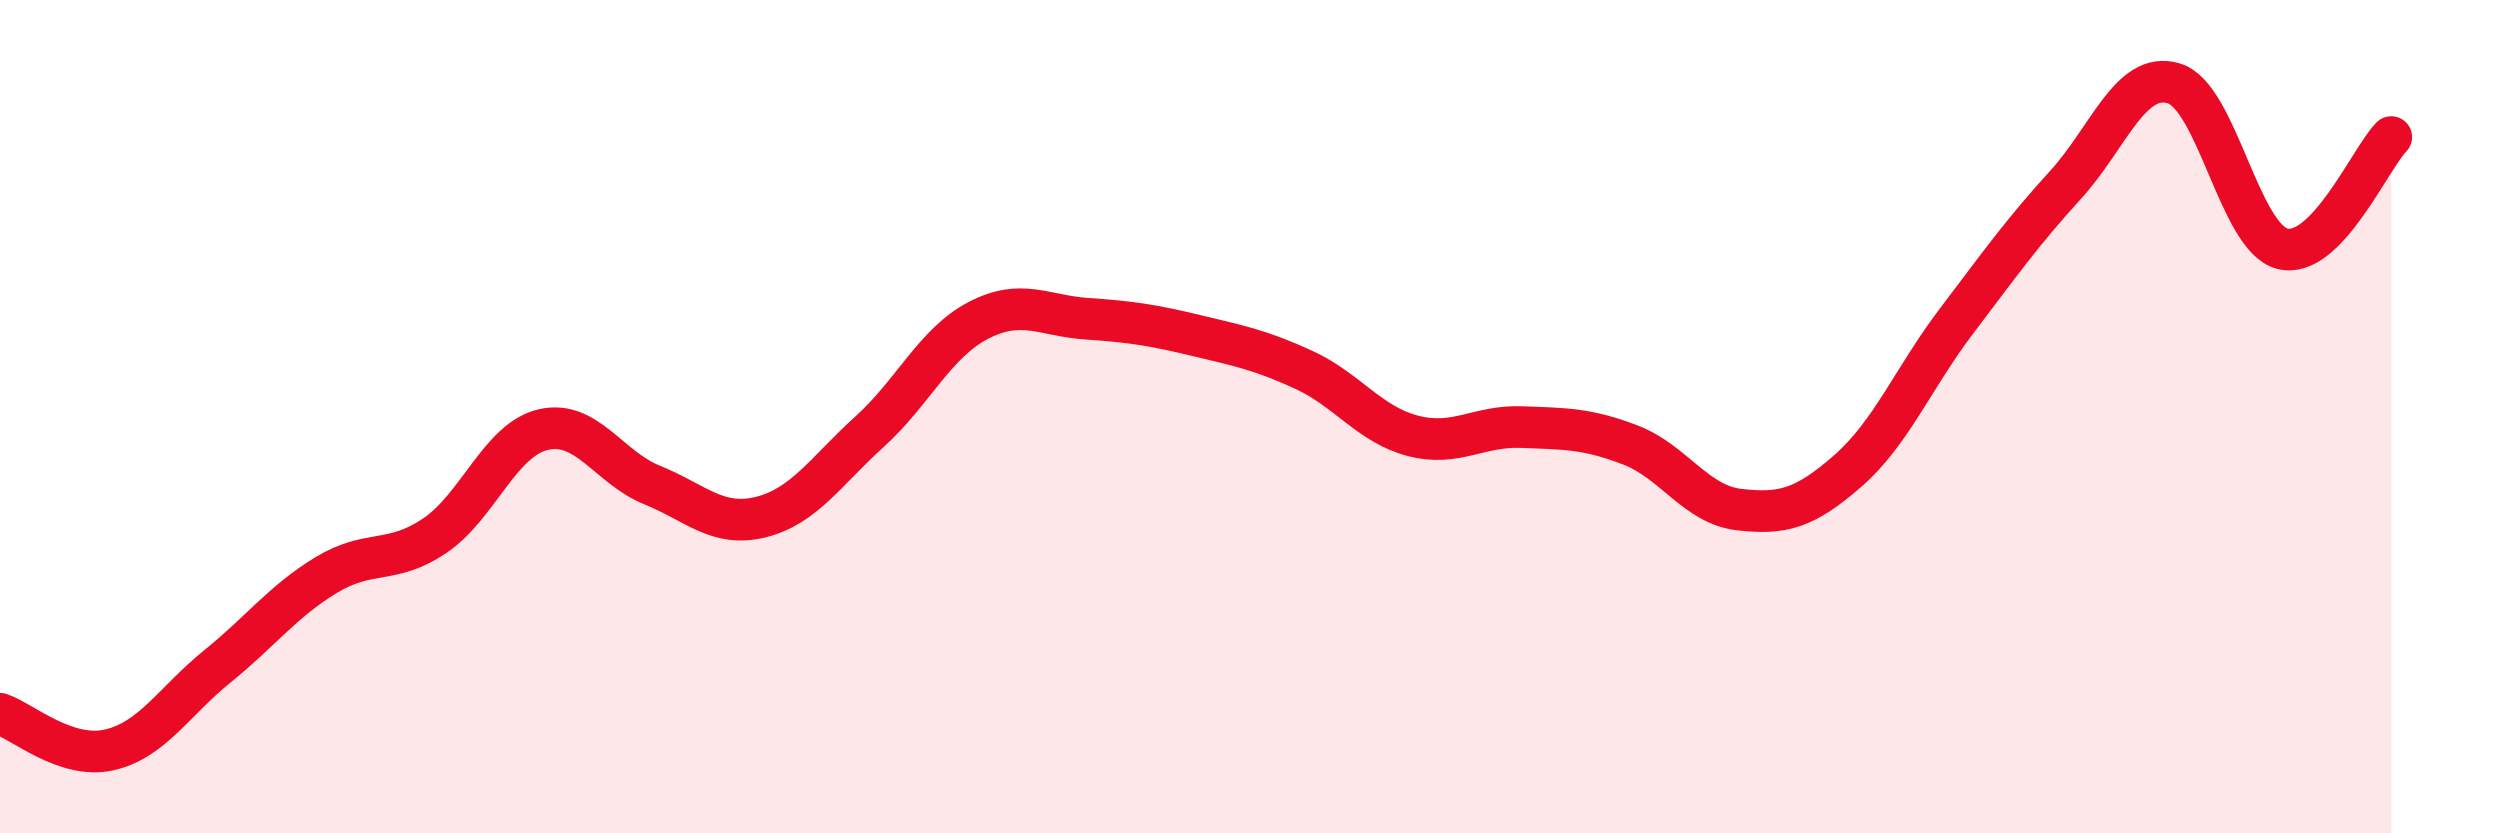 
    <svg width="60" height="20" viewBox="0 0 60 20" xmlns="http://www.w3.org/2000/svg">
      <path
        d="M 0,17.13 C 0.52,17.3 1.57,18.23 2.61,18 C 3.65,17.77 4.18,16.83 5.22,15.99 C 6.26,15.15 6.79,14.43 7.83,13.8 C 8.87,13.17 9.39,13.56 10.43,12.86 C 11.47,12.16 12,10.55 13.04,10.31 C 14.08,10.07 14.61,11.22 15.65,11.64 C 16.69,12.06 17.22,12.67 18.26,12.41 C 19.3,12.15 19.83,11.3 20.87,10.36 C 21.91,9.42 22.44,8.23 23.48,7.69 C 24.52,7.15 25.05,7.58 26.09,7.65 C 27.13,7.72 27.66,7.8 28.7,8.05 C 29.74,8.3 30.26,8.4 31.3,8.88 C 32.34,9.36 32.87,10.19 33.91,10.46 C 34.95,10.73 35.48,10.21 36.52,10.25 C 37.56,10.29 38.09,10.28 39.13,10.68 C 40.17,11.08 40.7,12.11 41.74,12.23 C 42.78,12.35 43.31,12.21 44.35,11.3 C 45.39,10.39 45.92,9.07 46.96,7.7 C 48,6.33 48.53,5.58 49.57,4.44 C 50.61,3.3 51.13,1.69 52.17,2 C 53.21,2.31 53.74,5.71 54.78,5.97 C 55.82,6.23 56.87,3.83 57.39,3.29L57.39 20L0 20Z"
        fill="#EB0A25"
        opacity="0.1"
        stroke-linecap="round"
        stroke-linejoin="round"
      />
      <path
        d="M 0,17.13 C 0.52,17.3 1.57,18.23 2.61,18 C 3.65,17.77 4.18,16.83 5.22,15.99 C 6.26,15.15 6.79,14.43 7.83,13.8 C 8.87,13.17 9.39,13.56 10.43,12.86 C 11.47,12.16 12,10.55 13.04,10.31 C 14.08,10.07 14.61,11.22 15.65,11.64 C 16.69,12.06 17.22,12.67 18.26,12.41 C 19.3,12.15 19.83,11.3 20.87,10.36 C 21.91,9.42 22.44,8.23 23.48,7.69 C 24.52,7.15 25.05,7.58 26.09,7.65 C 27.13,7.72 27.66,7.8 28.7,8.05 C 29.74,8.3 30.26,8.4 31.3,8.88 C 32.34,9.36 32.87,10.19 33.91,10.46 C 34.95,10.73 35.48,10.21 36.52,10.25 C 37.56,10.29 38.09,10.28 39.13,10.68 C 40.17,11.08 40.7,12.11 41.74,12.23 C 42.78,12.35 43.31,12.21 44.35,11.3 C 45.39,10.39 45.92,9.07 46.96,7.7 C 48,6.33 48.53,5.58 49.57,4.44 C 50.61,3.3 51.13,1.69 52.17,2 C 53.21,2.31 53.74,5.71 54.78,5.97 C 55.82,6.23 56.87,3.83 57.39,3.29"
        stroke="#EB0A25"
        stroke-width="1"
        fill="none"
        stroke-linecap="round"
        stroke-linejoin="round"
      />
    </svg>
  